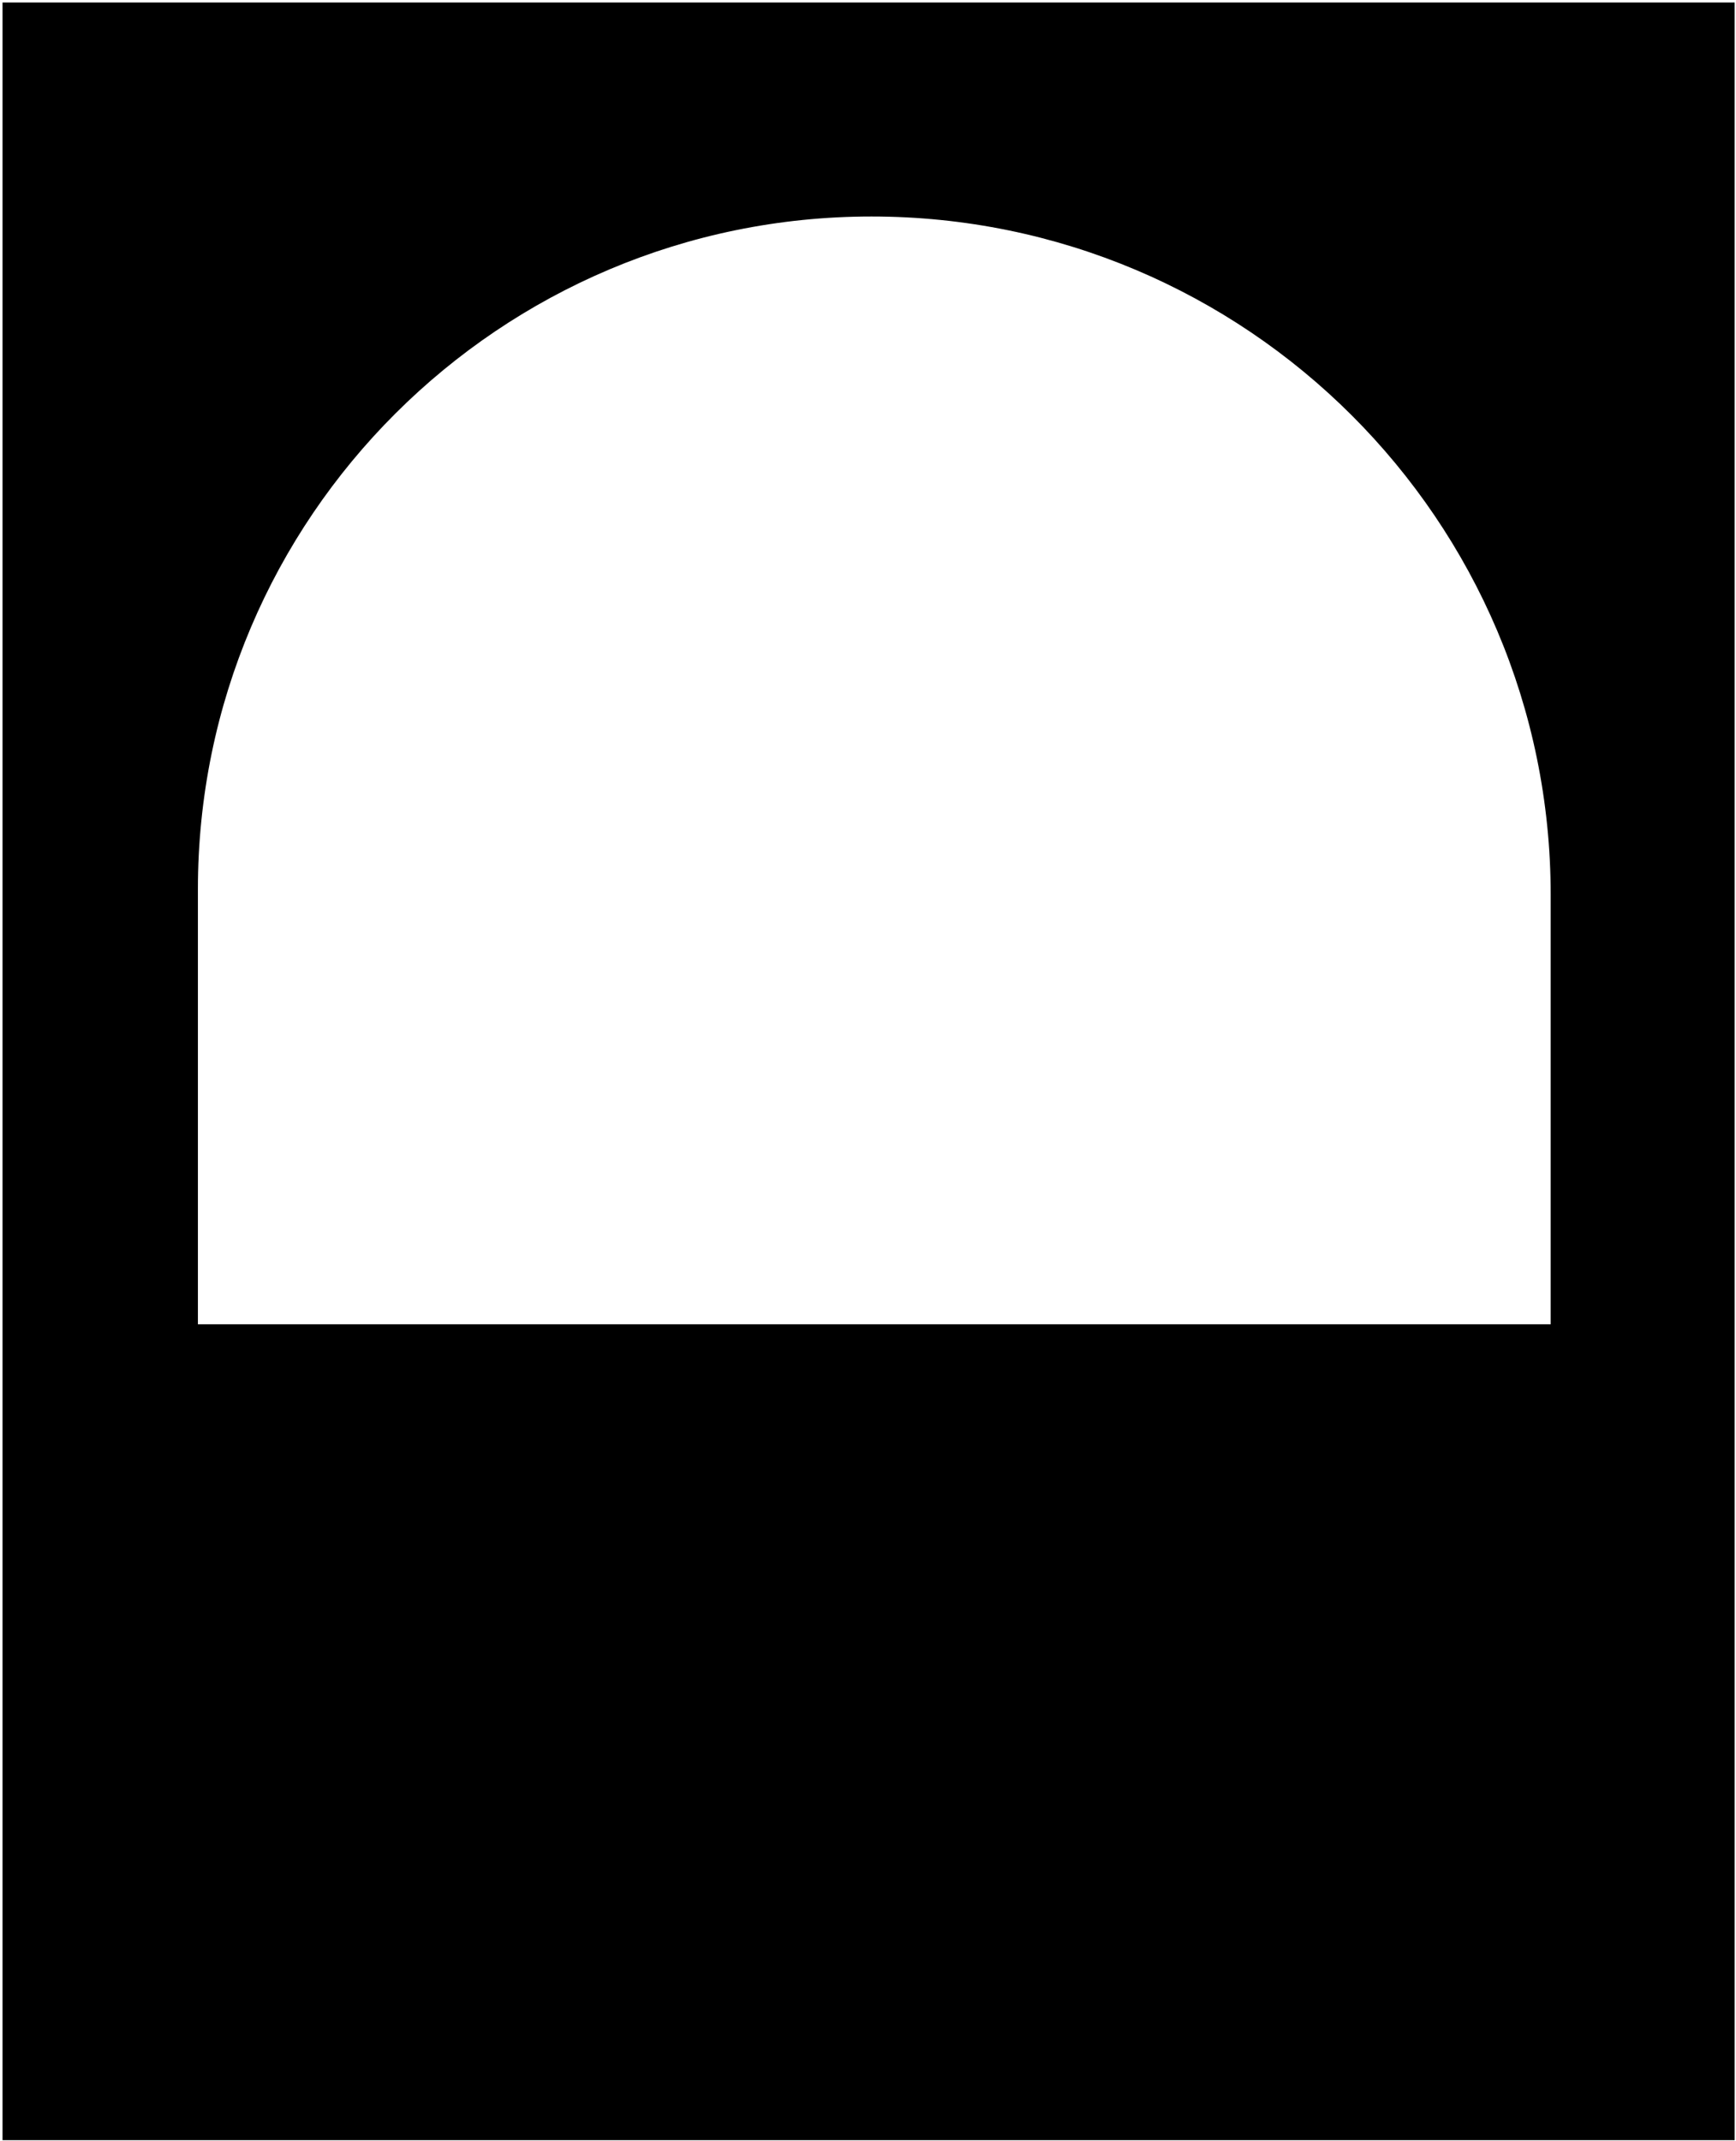 <?xml version="1.0" encoding="UTF-8"?> <svg xmlns="http://www.w3.org/2000/svg" width="622" height="767" viewBox="0 0 622 767" fill="none"> <path fill-rule="evenodd" clip-rule="evenodd" d="M621.516 0.897H0.907V766.752H621.516V0.897ZM312.253 77.565C179.153 77.565 70.909 185.464 70.909 318.565V474.452H555.601V320.565C555.601 186.36 446.458 77.565 312.253 77.565Z" fill="black"></path> </svg> 